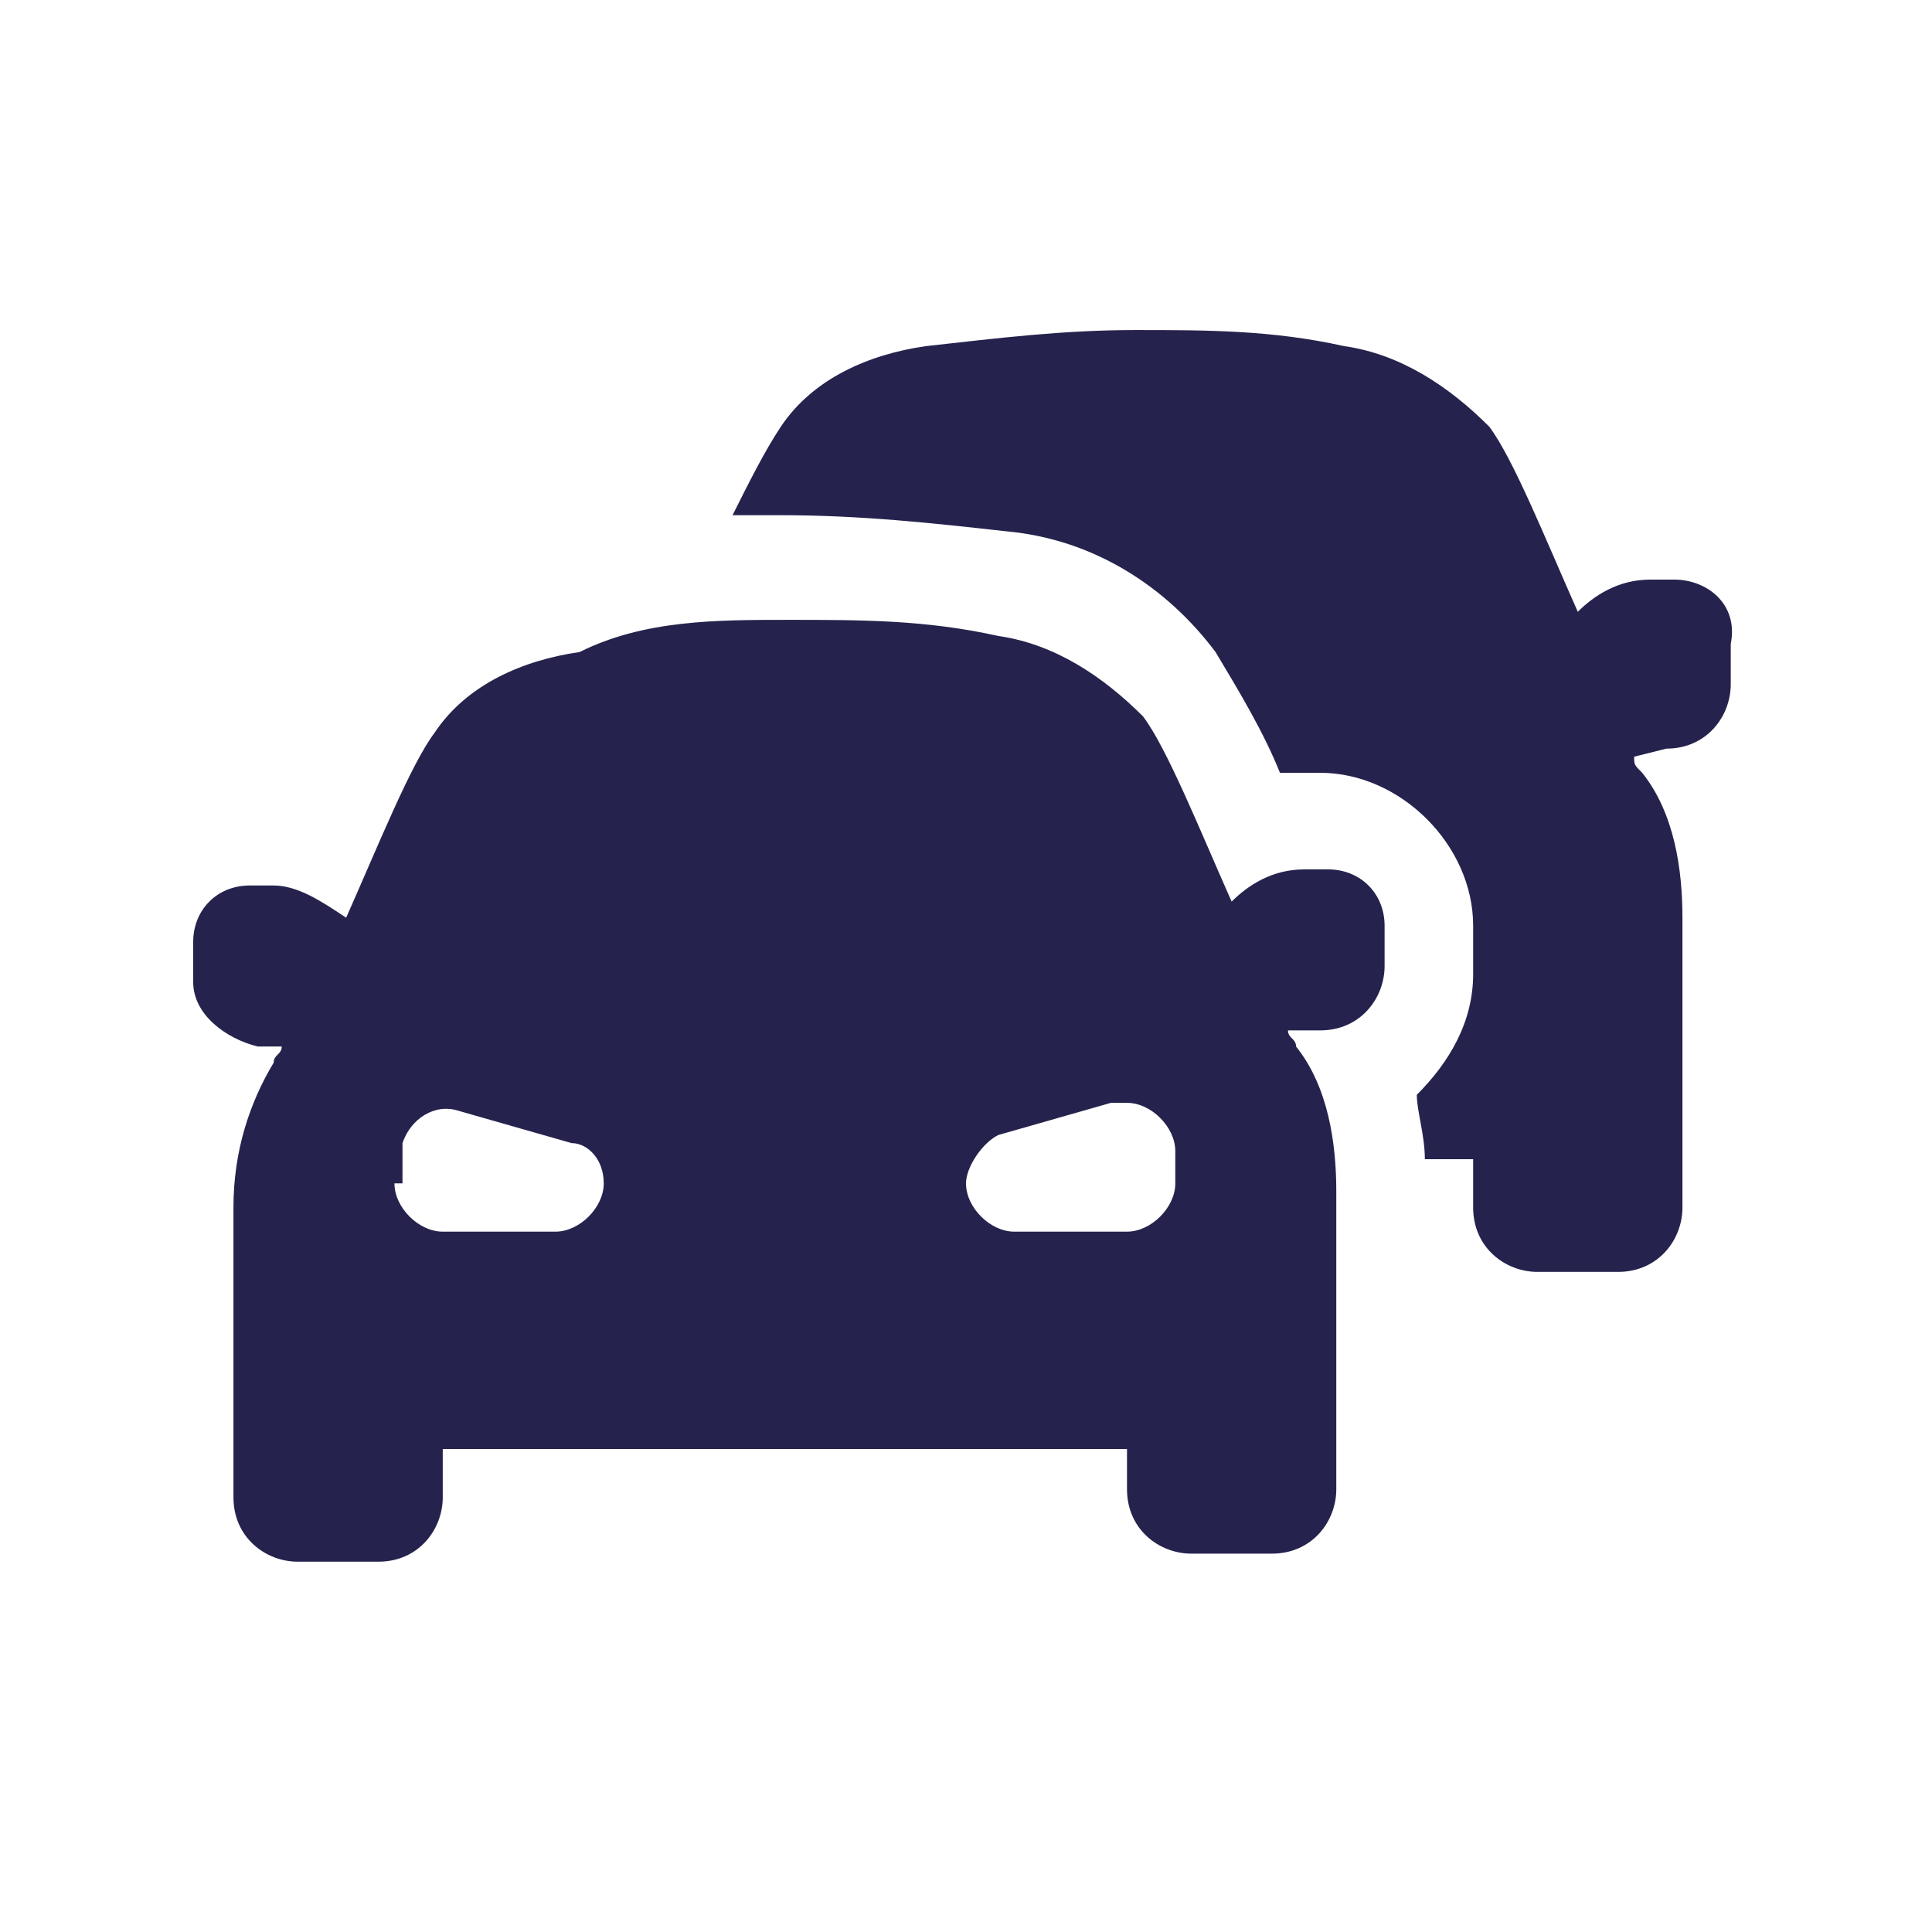 <?xml version="1.0" encoding="utf-8"?>
<!-- Generator: Adobe Illustrator 25.0.0, SVG Export Plug-In . SVG Version: 6.00 Build 0)  -->
<svg version="1.1" id="Livello_1" xmlns="http://www.w3.org/2000/svg" xmlns:xlink="http://www.w3.org/1999/xlink" x="0px" y="0px"
	 viewBox="0 0 24 24" style="enable-background:new 0 0 24 24;" xml:space="preserve">
<style type="text/css">
	.st0{fill:#25234d;}
</style>
<path class="st0" d="M11.5,11.7L11.5,11.7C11.5,11.7,11.5,11.7,11.5,11.7C11.5,11.7,11.5,11.7,11.5,11.7z"/>
<path class="st0" d="M20.3,9.4L20.3,9.4c0,0.1,0,0.1,0.1,0.2c0.4,0.5,0.5,1.2,0.5,1.8V15c0,0.4-0.3,0.8-0.8,0.8h-1
	c-0.4,0-0.8-0.3-0.8-0.8v-0.6h-0.6c0-0.3-0.1-0.6-0.1-0.8c0.4-0.4,0.7-0.9,0.7-1.5c0-0.2,0-0.4,0-0.6c0-1-0.9-1.9-1.9-1.9h-0.3h0
	c-0.1,0-0.1,0-0.2,0c-0.2-0.5-0.5-1-0.8-1.5c-0.6-0.8-1.5-1.4-2.6-1.5c-0.9-0.1-1.8-0.2-2.8-0.2c-0.2,0-0.4,0-0.6,0
	c0.2-0.4,0.4-0.8,0.6-1.1c0.4-0.6,1.1-0.9,1.8-1c0.9-0.1,1.7-0.2,2.6-0.2l0,0c0.9,0,1.7,0,2.6,0.2c0.7,0.1,1.3,0.5,1.8,1
	c0.3,0.4,0.7,1.4,1.1,2.3c0.2-0.2,0.5-0.4,0.9-0.4h0.3c0.4,0,0.8,0.3,0.7,0.8c0,0.2,0,0.3,0,0.5c0,0.4-0.3,0.8-0.8,0.8L20.3,9.4z
	 M2.4,12.2c0-0.2,0-0.4,0-0.5c0-0.4,0.3-0.7,0.7-0.7h0.3c0.3,0,0.6,0.2,0.9,0.4c0.4-0.9,0.8-1.9,1.1-2.3c0.4-0.6,1.1-0.9,1.8-1
	C8,7.7,8.9,7.7,9.8,7.7l0,0c0.9,0,1.7,0,2.6,0.2c0.7,0.1,1.3,0.5,1.8,1c0.3,0.4,0.7,1.4,1.1,2.3c0.2-0.2,0.5-0.4,0.9-0.4h0.3
	c0.4,0,0.7,0.3,0.7,0.7c0,0.2,0,0.3,0,0.5c0,0.4-0.3,0.8-0.8,0.8h-0.4c0,0.1,0.1,0.1,0.1,0.2c0.4,0.5,0.5,1.2,0.5,1.8v3.7
	c0,0.4-0.3,0.8-0.8,0.8h-1c-0.4,0-0.8-0.3-0.8-0.8V18H5.5v0.6c0,0.4-0.3,0.8-0.8,0.8h-1c-0.4,0-0.8-0.3-0.8-0.8v-3.6
	c0-0.7,0.2-1.3,0.5-1.8c0-0.1,0.1-0.1,0.1-0.2H3.2C2.8,12.9,2.4,12.6,2.4,12.2z M12,14.7c0,0.3,0.3,0.6,0.6,0.6H14
	c0.3,0,0.6-0.3,0.6-0.6v-0.4c0-0.3-0.3-0.6-0.6-0.6c-0.1,0-0.1,0-0.2,0l-1.4,0.4C12.2,14.2,12,14.5,12,14.7L12,14.7z M4.9,14.7
	c0,0.3,0.3,0.6,0.6,0.6c0,0,0,0,0,0h1.4c0.3,0,0.6-0.3,0.6-0.6c0-0.3-0.2-0.5-0.4-0.5l-1.4-0.4c-0.3-0.1-0.6,0.1-0.7,0.4
	c0,0.1,0,0.1,0,0.2V14.7z"/>
</svg>
